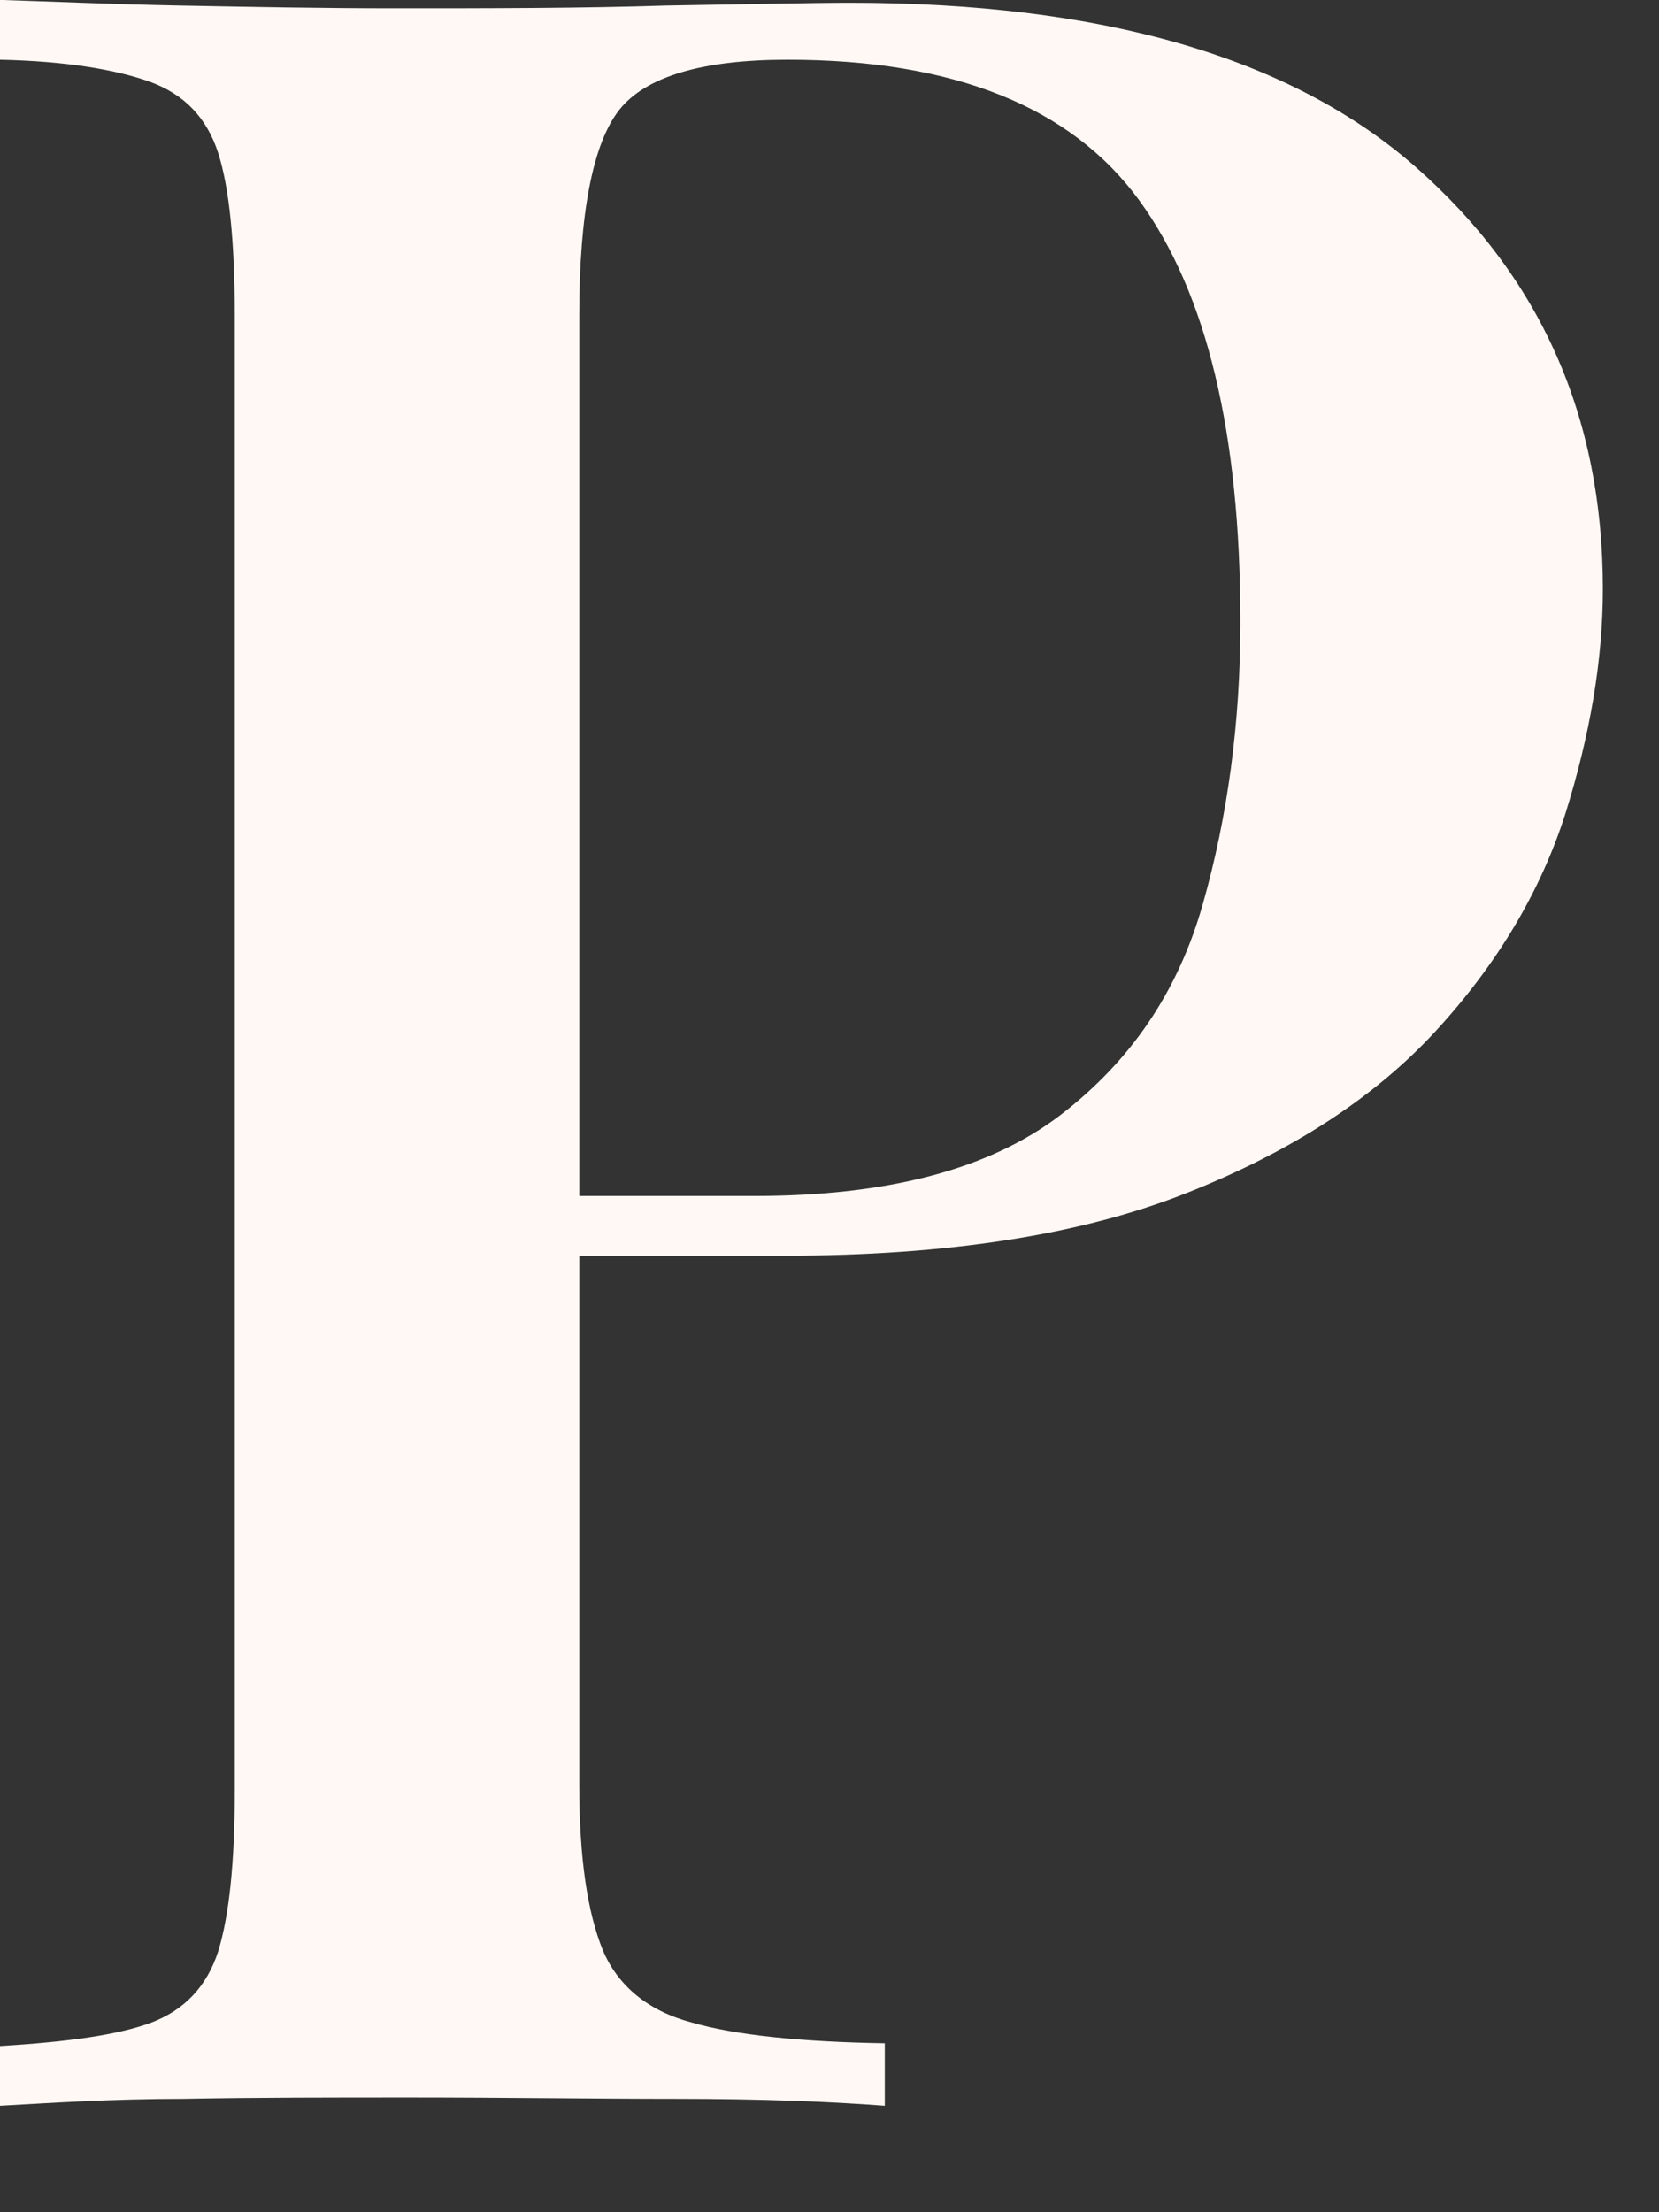 <?xml version="1.0" encoding="utf-8"?>
<svg xmlns="http://www.w3.org/2000/svg" fill="none" height="100%" overflow="visible" preserveAspectRatio="none" style="display: block;" viewBox="0 0 6 8" width="100%">
<rect x="0" y="0" width="6" height="8" fill="#333333" stroke="none"/>
<path d="M0.01 0C0.176 0.005 0.387 0.015 0.648 0.02C0.909 0.025 1.17 0.03 1.427 0.03C1.773 0.03 2.1 0.03 2.411 0.02C2.723 0.015 2.944 0.01 3.074 0.01C3.983 0.01 4.666 0.206 5.119 0.603C5.571 1 5.797 1.507 5.797 2.13C5.797 2.386 5.751 2.657 5.661 2.944C5.571 3.225 5.415 3.486 5.194 3.727C4.973 3.968 4.672 4.164 4.29 4.315C3.908 4.466 3.426 4.541 2.838 4.541H1.783V4.325H2.728C3.21 4.325 3.576 4.229 3.833 4.034C4.089 3.838 4.26 3.587 4.35 3.27C4.44 2.954 4.486 2.612 4.486 2.25C4.486 1.567 4.365 1.06 4.119 0.723C3.873 0.387 3.451 0.216 2.848 0.216C2.542 0.216 2.336 0.276 2.24 0.397C2.145 0.517 2.095 0.769 2.095 1.14V6.455C2.095 6.721 2.125 6.917 2.18 7.052C2.235 7.183 2.346 7.273 2.502 7.314C2.657 7.359 2.893 7.384 3.2 7.389V7.615C3.004 7.6 2.758 7.59 2.446 7.59C2.14 7.59 1.818 7.585 1.487 7.585C1.201 7.585 0.924 7.585 0.663 7.59C0.402 7.59 0.181 7.605 0 7.615V7.399C0.246 7.384 0.427 7.359 0.548 7.314C0.668 7.268 0.748 7.183 0.789 7.057C0.829 6.927 0.849 6.736 0.849 6.475V1.14C0.849 0.874 0.829 0.678 0.789 0.553C0.748 0.427 0.668 0.342 0.543 0.296C0.417 0.251 0.236 0.221 0 0.216V0H0.01Z" fill="#FFF8F4" id="Vector"/>
</svg>